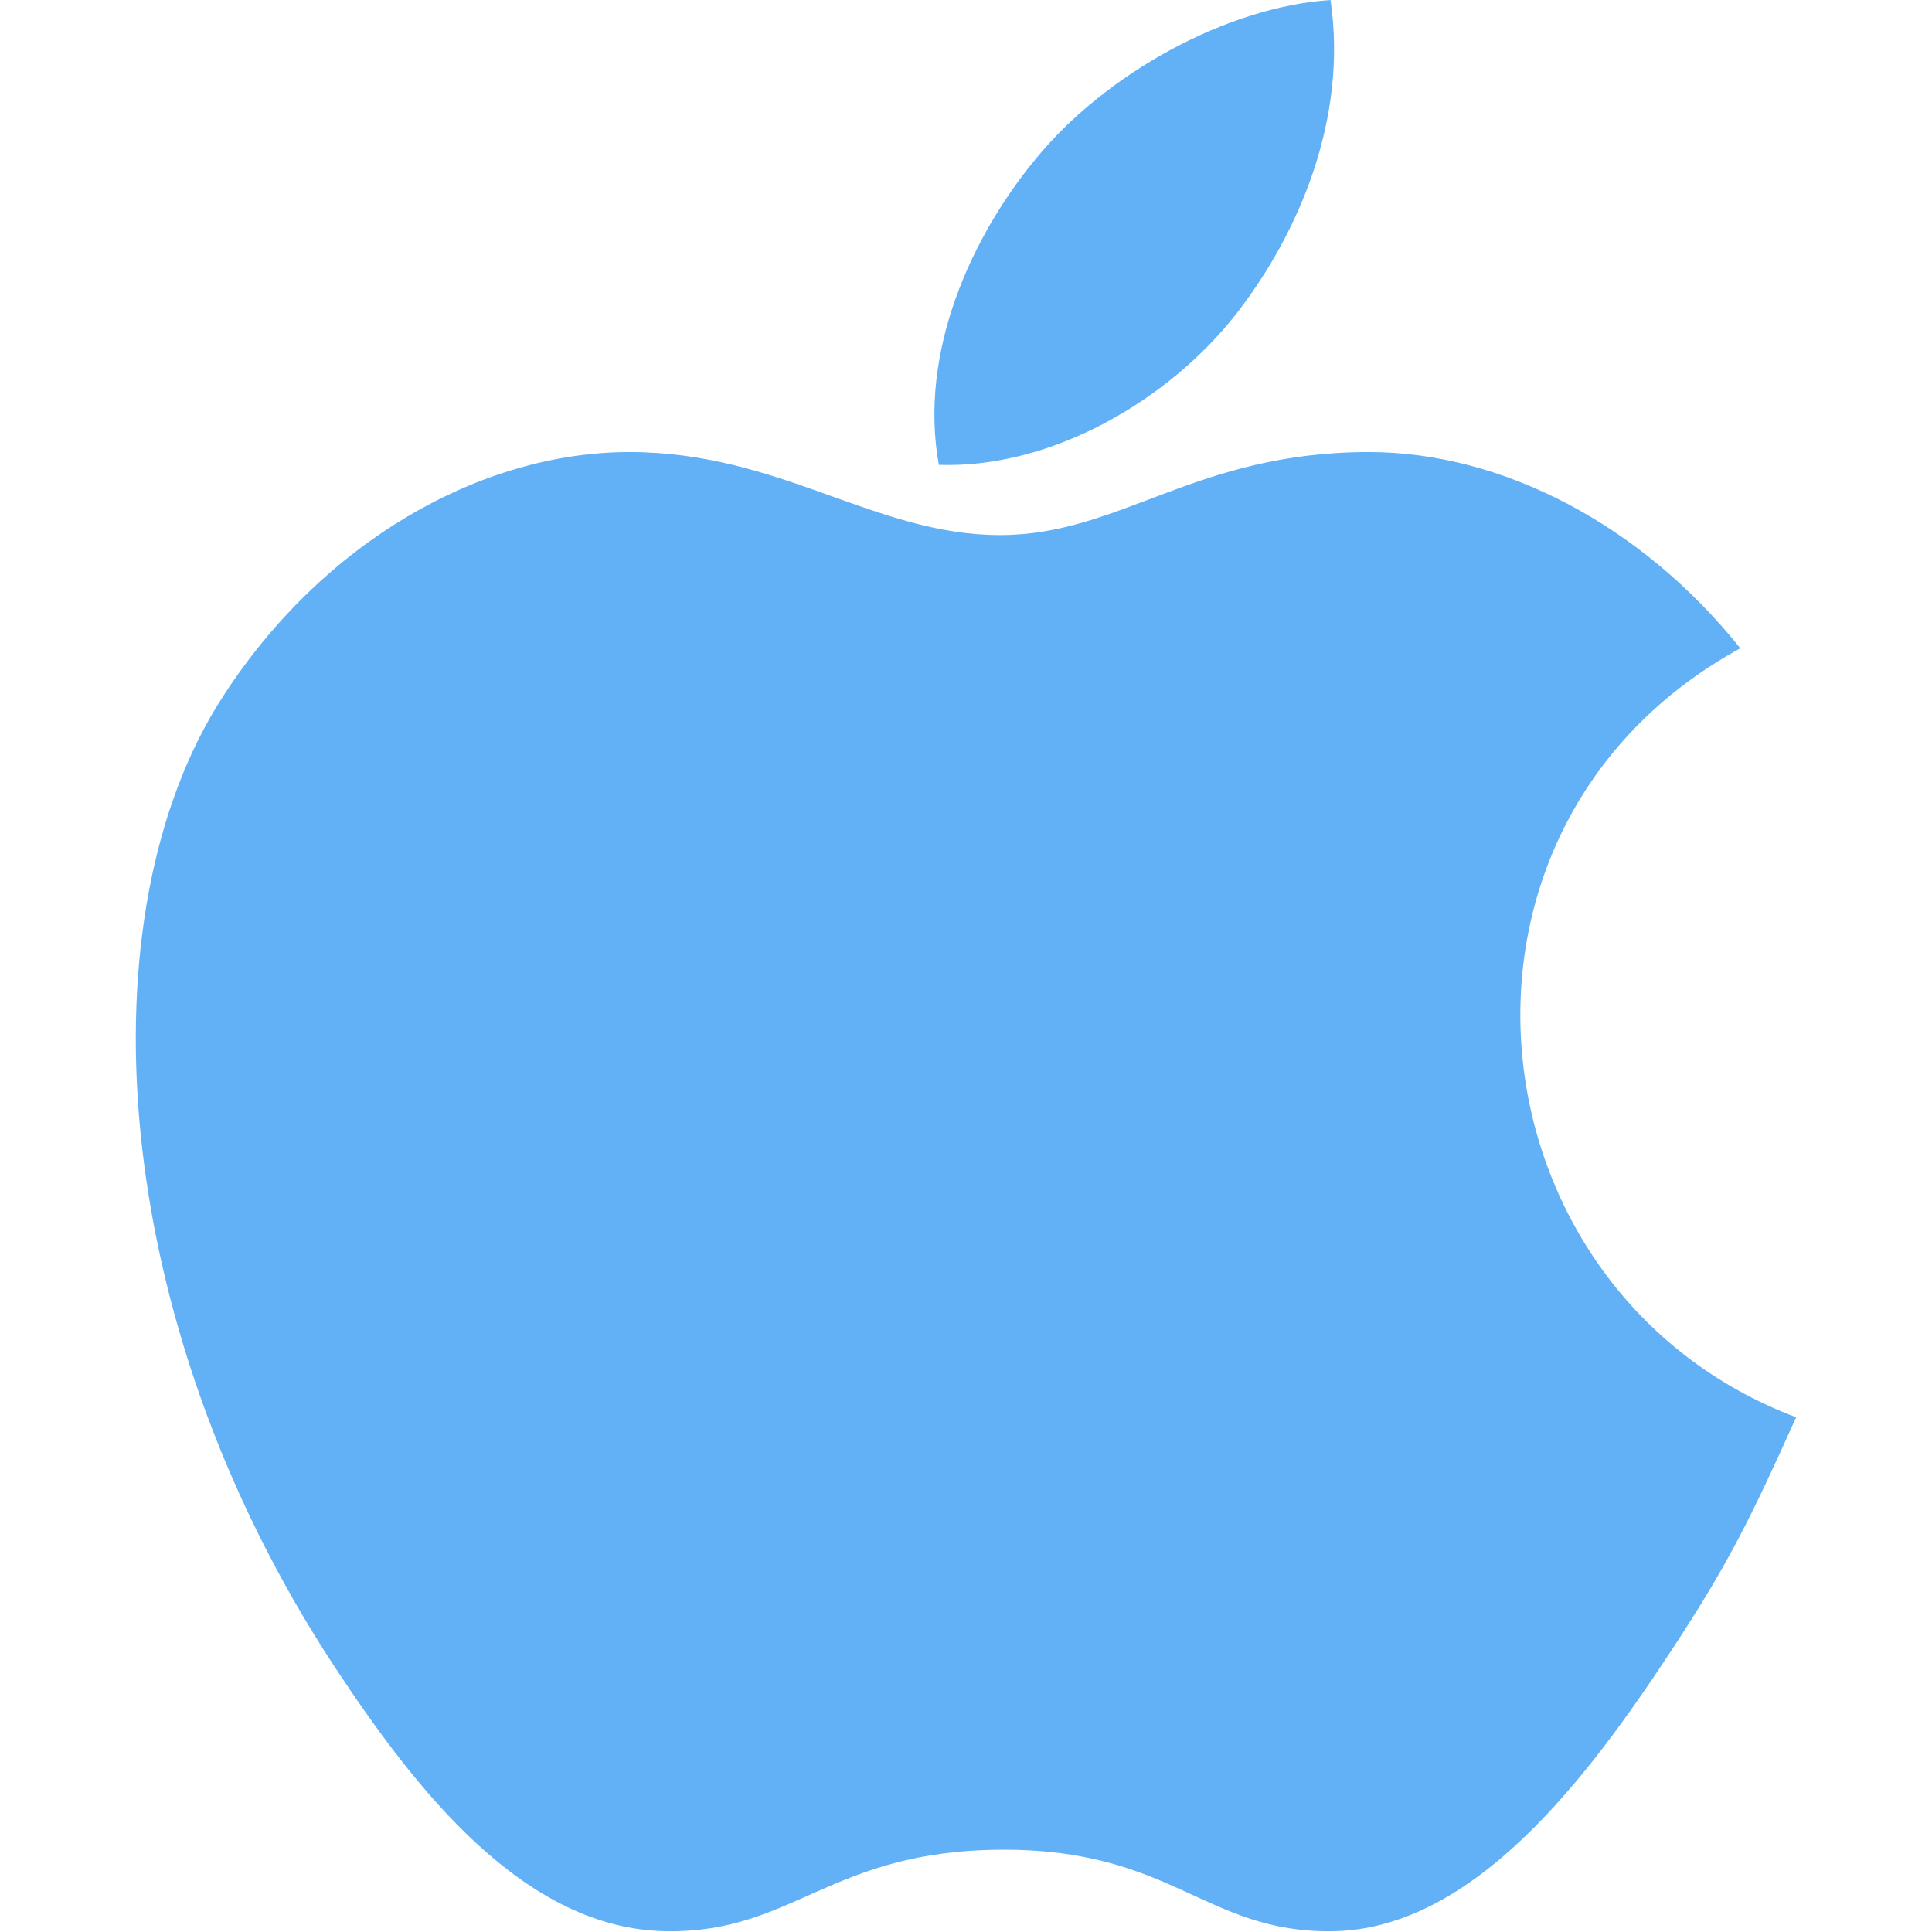 <?xml version="1.0" encoding="utf-8"?>
<svg fill="#62b1f6" height="800px" width="800px" version="1.1" id="Layer_1" xmlns="http://www.w3.org/2000/svg" xmlns:xlink="http://www.w3.org/1999/xlink" 
	 viewBox="-145 129 220 256" xml:space="preserve">
<path d="M75,316.8c-6,13.3-8.9,19.3-16.6,31c-10.8,16.4-26,36.9-44.9,37.1c-16.8,0.2-21.1-10.9-43.8-10.8
	c-22.7,0.1-27.5,11-44.3,10.8c-18.9-0.2-33.3-18.7-44.1-35.1c-30.2-46-33.4-99.9-14.7-128.6c13.2-20.4,34.1-32.3,53.8-32.3
	c20,0,32.5,11,49.1,11c16,0,25.8-11,48.9-11c17.5,0,36,9.5,49.2,26C24.3,238.6,31.3,300.3,75,316.8L75,316.8z M0.8,170.6
	c8.4-10.8,14.8-26,12.5-41.6c-13.7,0.9-29.8,9.7-39.1,21.1c-8.5,10.3-15.5,25.6-12.8,40.5C-23.7,191.1-8.2,182.1,0.8,170.6
	L0.8,170.6z"/>
</svg>